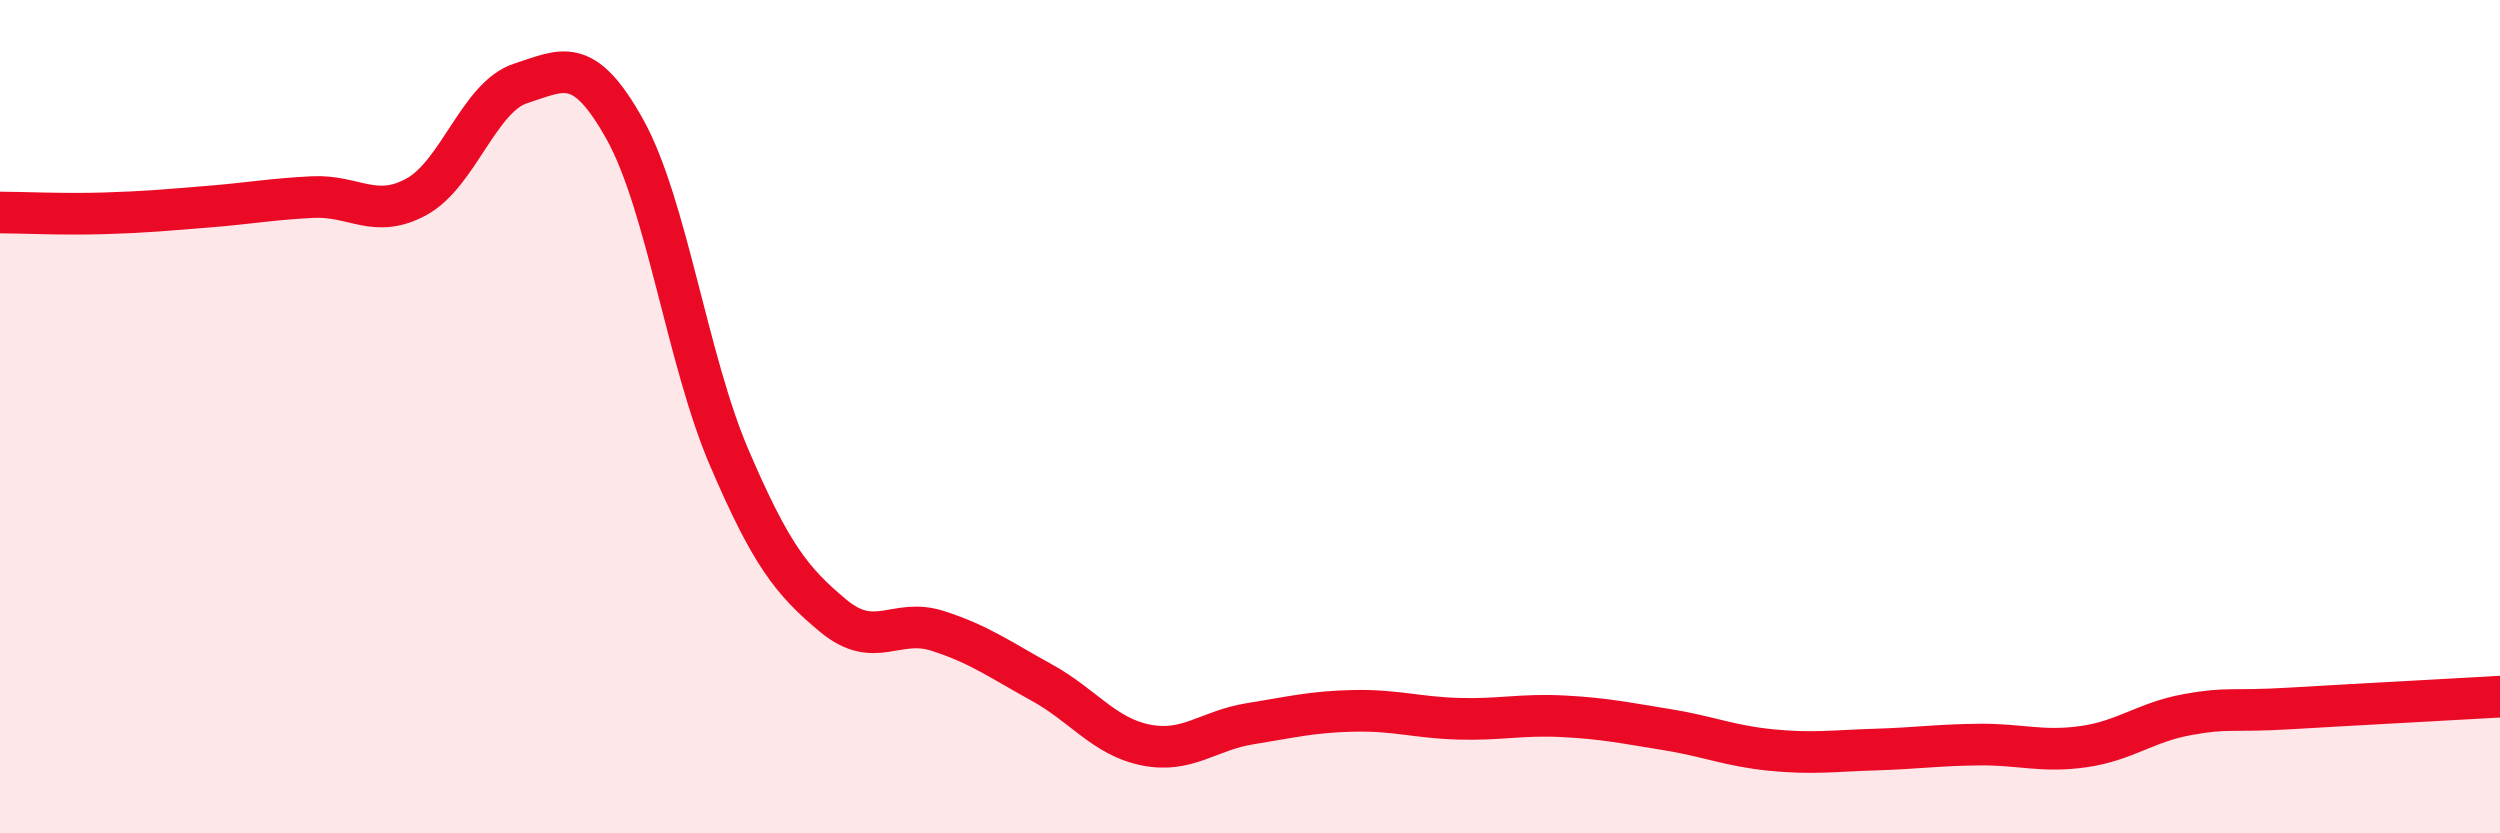
    <svg width="60" height="20" viewBox="0 0 60 20" xmlns="http://www.w3.org/2000/svg">
      <path
        d="M 0,5.1 C 0.5,5.1 1.5,5.15 2.5,5.12 C 3.5,5.09 4,5.04 5,4.96 C 6,4.88 6.5,4.78 7.5,4.73 C 8.5,4.68 9,5.27 10,4.72 C 11,4.17 11.5,2.32 12.5,2 C 13.5,1.68 14,1.31 15,3.11 C 16,4.91 16.5,8.65 17.5,10.98 C 18.5,13.31 19,13.95 20,14.78 C 21,15.61 21.5,14.82 22.5,15.14 C 23.5,15.46 24,15.83 25,16.38 C 26,16.93 26.5,17.68 27.5,17.88 C 28.5,18.08 29,17.53 30,17.37 C 31,17.21 31.5,17.08 32.5,17.06 C 33.5,17.04 34,17.22 35,17.25 C 36,17.28 36.5,17.14 37.5,17.19 C 38.5,17.24 39,17.35 40,17.51 C 41,17.67 41.5,17.9 42.5,18 C 43.5,18.1 44,18.02 45,17.99 C 46,17.96 46.5,17.88 47.5,17.87 C 48.5,17.86 49,18.06 50,17.92 C 51,17.78 51.5,17.33 52.5,17.15 C 53.5,16.97 53.5,17.09 55,17 C 56.5,16.91 59,16.78 60,16.72L60 20L0 20Z"
        fill="#EB0A25"
        opacity="0.1"
        stroke-linecap="round"
        stroke-linejoin="round"
      />
      <path
        d="M 0,5.1 C 0.5,5.1 1.5,5.15 2.5,5.12 C 3.5,5.09 4,5.04 5,4.96 C 6,4.88 6.5,4.78 7.5,4.73 C 8.5,4.68 9,5.27 10,4.72 C 11,4.17 11.5,2.32 12.5,2 C 13.5,1.68 14,1.31 15,3.11 C 16,4.91 16.5,8.65 17.5,10.98 C 18.5,13.31 19,13.95 20,14.78 C 21,15.61 21.5,14.82 22.5,15.14 C 23.5,15.46 24,15.83 25,16.38 C 26,16.93 26.5,17.68 27.5,17.88 C 28.5,18.08 29,17.53 30,17.37 C 31,17.21 31.5,17.08 32.5,17.06 C 33.5,17.04 34,17.22 35,17.25 C 36,17.28 36.5,17.14 37.5,17.19 C 38.5,17.24 39,17.35 40,17.51 C 41,17.67 41.5,17.9 42.5,18 C 43.5,18.1 44,18.02 45,17.99 C 46,17.96 46.5,17.88 47.5,17.87 C 48.5,17.86 49,18.06 50,17.92 C 51,17.78 51.5,17.33 52.5,17.15 C 53.5,16.97 53.5,17.09 55,17 C 56.5,16.91 59,16.78 60,16.72"
        stroke="#EB0A25"
        stroke-width="1"
        fill="none"
        stroke-linecap="round"
        stroke-linejoin="round"
      />
    </svg>
  